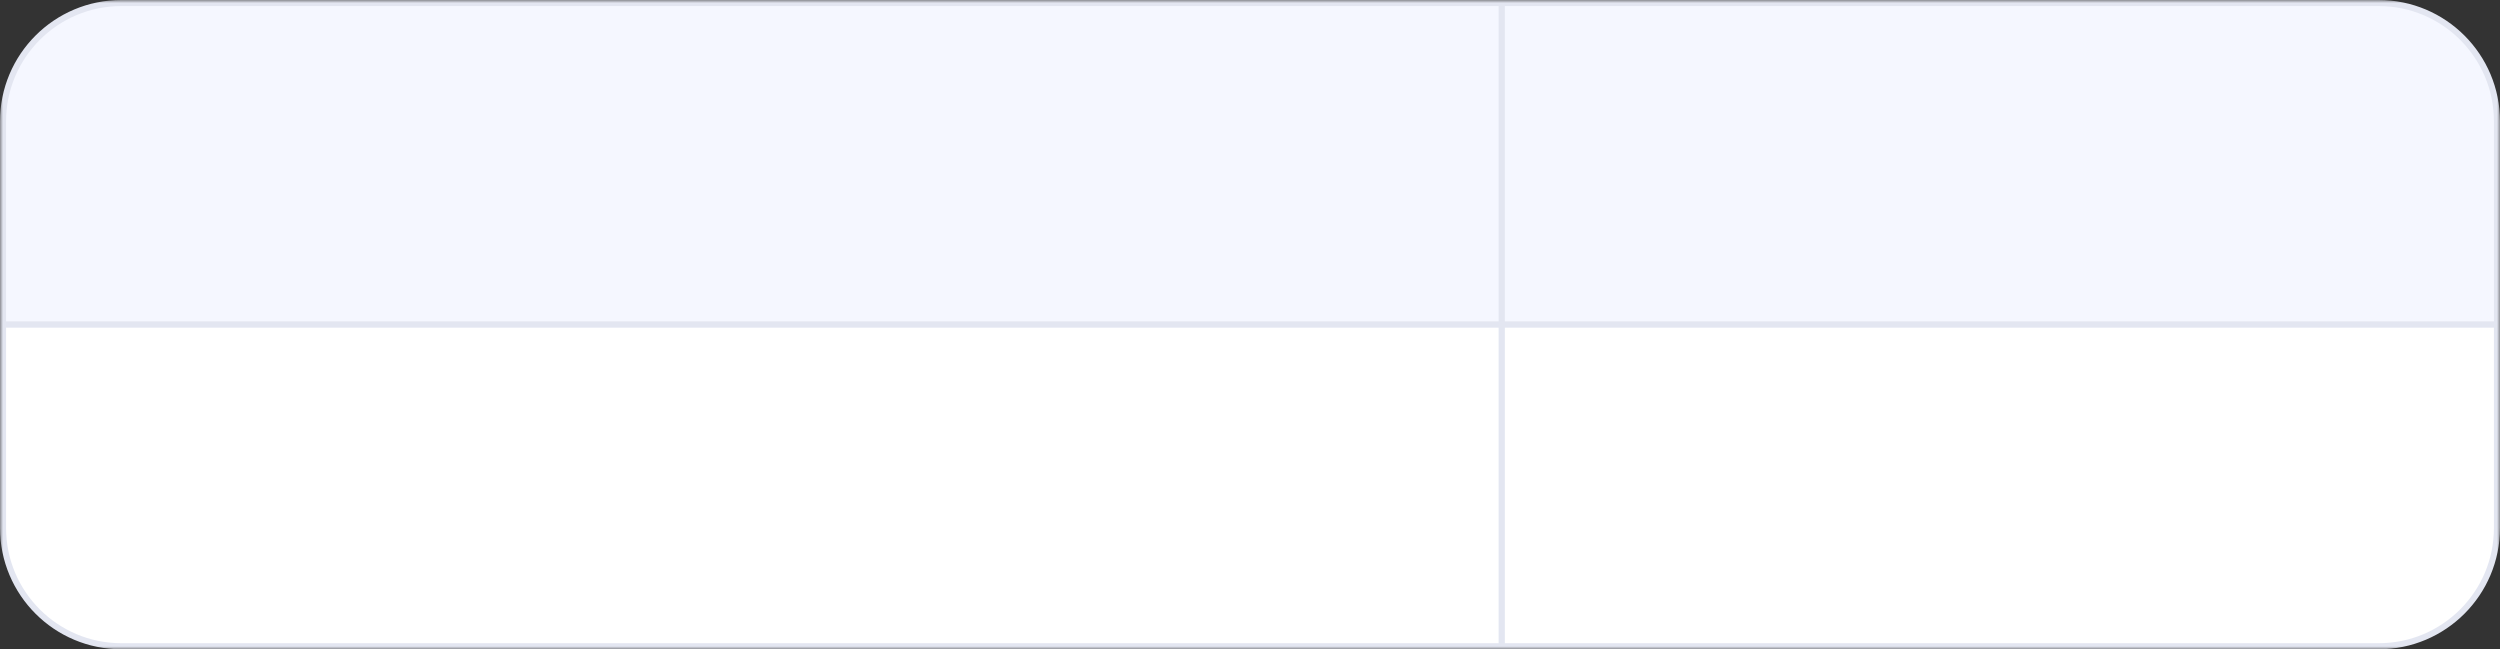 <?xml version="1.0" encoding="UTF-8"?> <svg xmlns="http://www.w3.org/2000/svg" width="412" height="107" viewBox="0 0 412 107" fill="none"><rect x="0" y="0" width="412" height="107" fill="#333333" stroke="none"/><g clip-path="url(#clip0_5178_259)"><mask id="mask0_5178_259" style="mask-type:luminance" maskUnits="userSpaceOnUse" x="0" y="0" width="412" height="107"><path d="M412 0H0V107H412V0Z" fill="white"></path></mask><g mask="url(#mask0_5178_259)"><path d="M20 0.5H247.5V53.5H0.5V20C0.5 9.23 9.23 0.5 20 0.5Z" fill="#F5F7FF" stroke="#E3E6F1"></path><path d="M0.5 53.5H247.5V106.5H20C9.23 106.5 0.5 97.77 0.5 87V53.5Z" fill="white" stroke="#E3E6F1"></path><path d="M247.5 0.5H392C402.77 0.5 411.5 9.23 411.5 20V53.5H247.5V0.5Z" fill="#F5F7FF" stroke="#E3E6F1"></path><path d="M247.5 53.5H411.5V87C411.5 97.77 402.77 106.5 392 106.5H247.5V53.5Z" fill="white" stroke="#E3E6F1"></path></g></g><defs><clipPath id="clip0_5178_259"><rect width="412" height="107" fill="white"></rect></clipPath></defs></svg> 